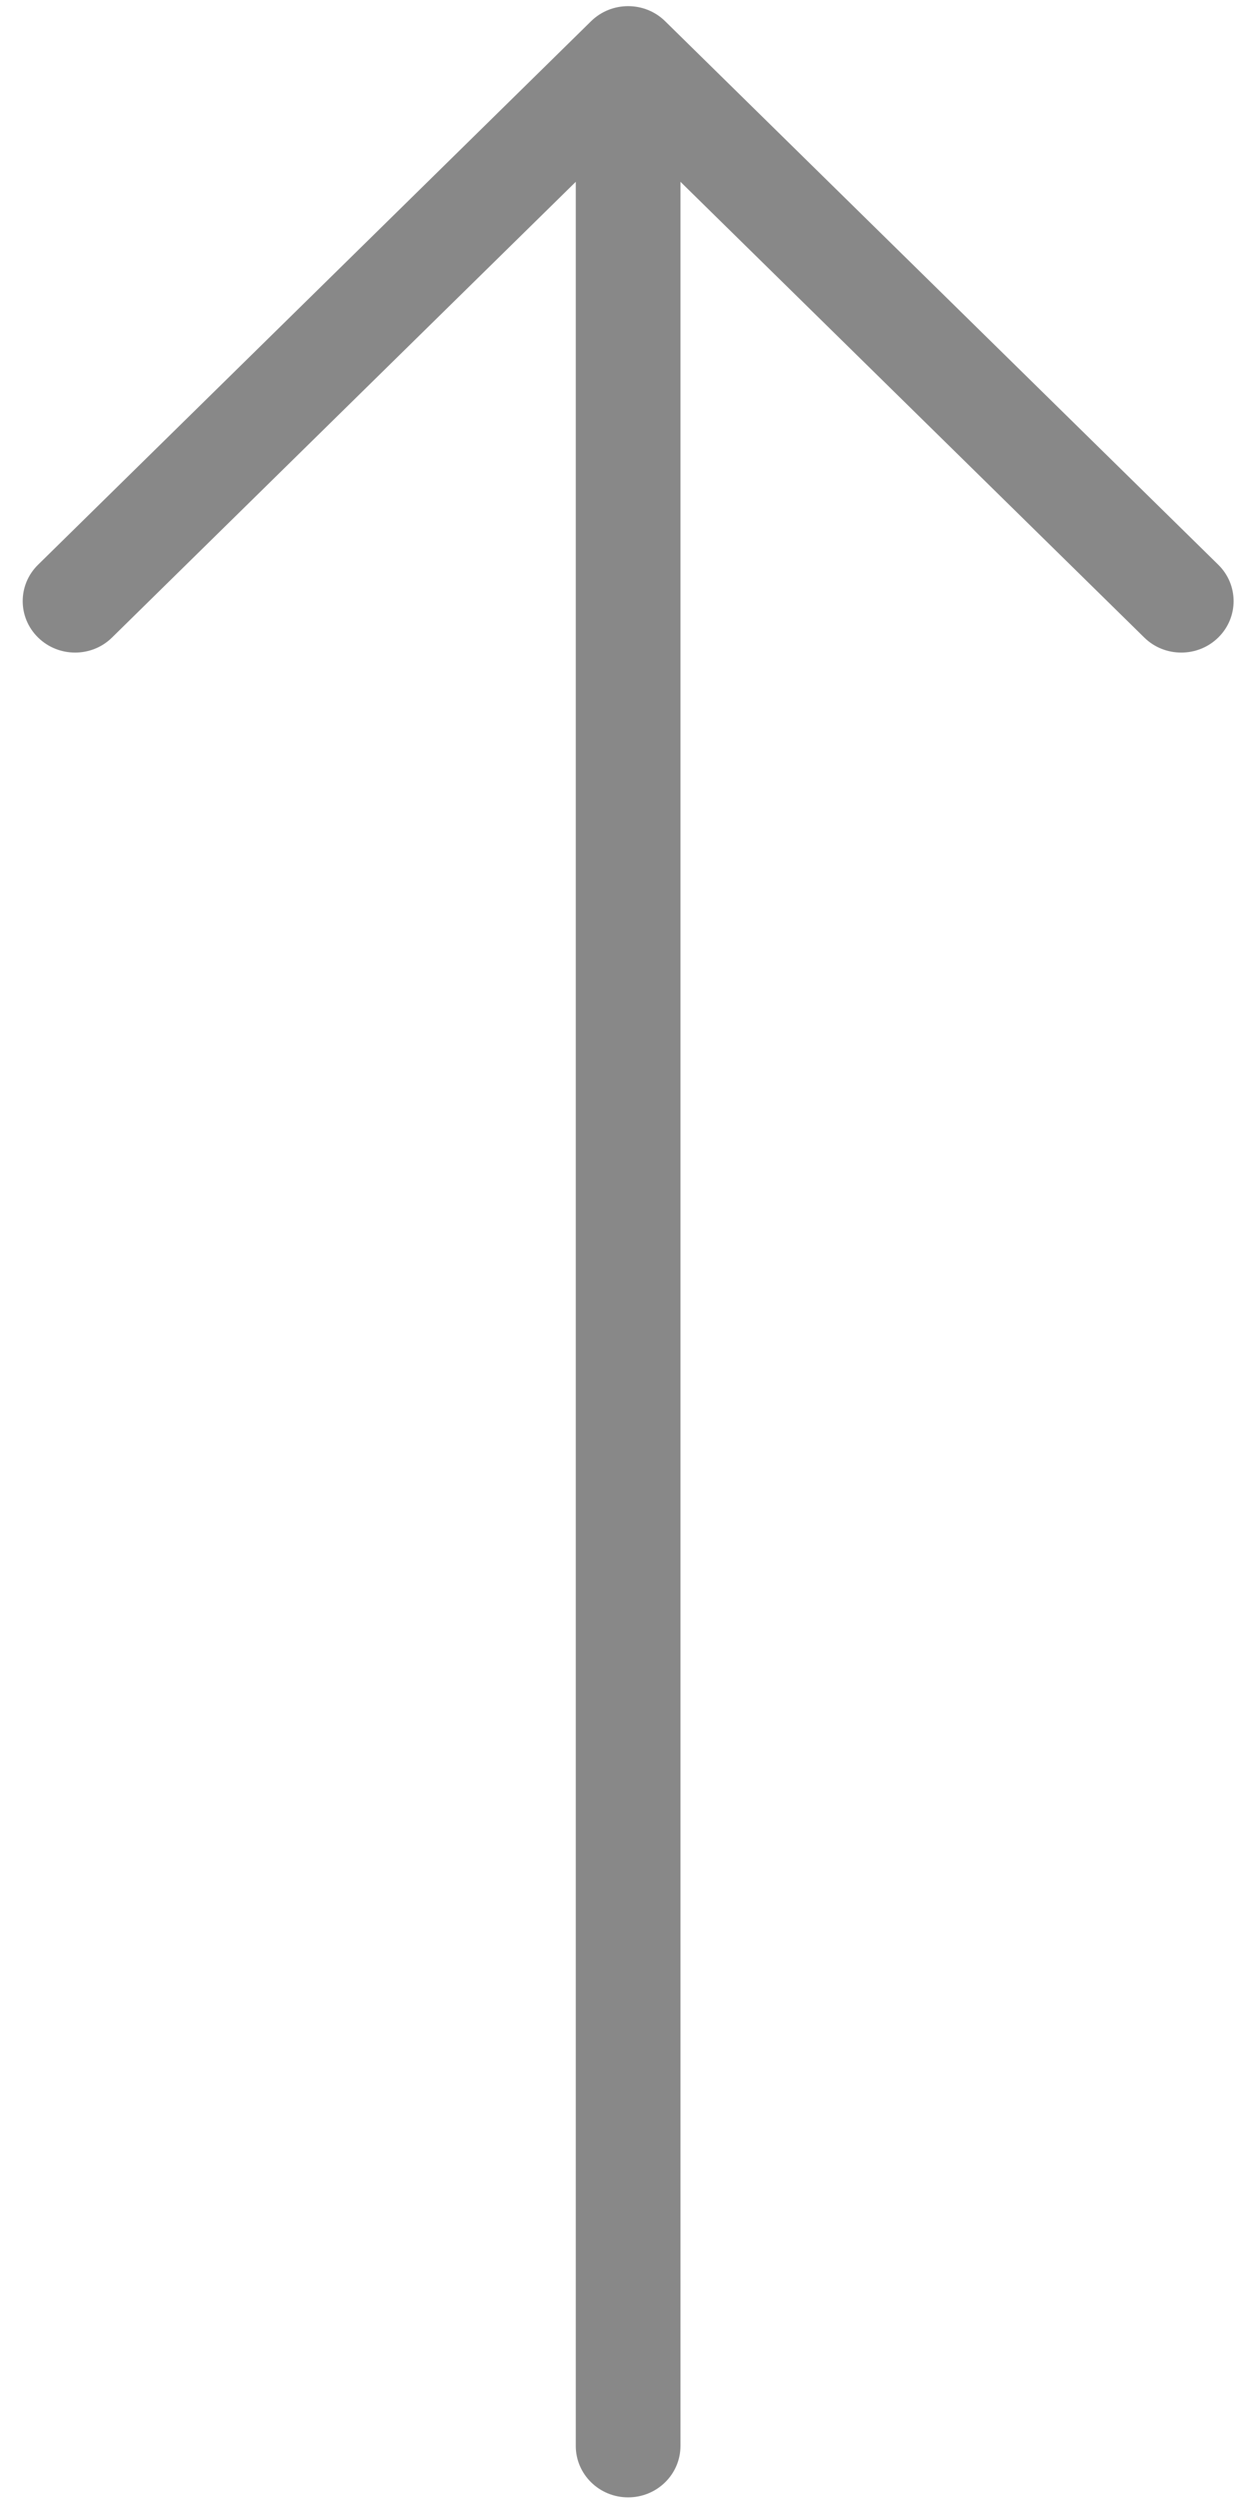 <?xml version="1.0" encoding="UTF-8"?>
<svg width="29px" height="58px" viewBox="0 0 29 58" version="1.1" xmlns="http://www.w3.org/2000/svg" xmlns:xlink="http://www.w3.org/1999/xlink">
    <!-- Generator: Sketch 46.2 (44496) - http://www.bohemiancoding.com/sketch -->
    <title>Shape</title>
    <desc>Created with Sketch.</desc>
    <defs></defs>
    <g id="Page-1" stroke="none" stroke-width="1" fill="none" fill-rule="evenodd">
        <g id="Historic-Stone-House-Move" transform="translate(-706, -13715)" fill-rule="nonzero" fill="#888888">
            <g id="back-to-top" transform="translate(685, 13715)">
                <g id="up-arrow" transform="translate(21, 0)">
                    <path d="M1.742,15.14 C2.052,15.14 2.363,15.024 2.6,14.79 L13.358,4.218 L13.358,56.745 C13.358,57.403 13.9,57.939 14.572,57.939 C15.244,57.939 15.787,57.404 15.787,56.745 L15.787,4.218 L26.546,14.79 C26.783,15.024 27.094,15.14 27.405,15.14 C27.716,15.14 28.026,15.024 28.264,14.79 C28.738,14.324 28.738,13.568 28.264,13.102 L15.431,0.492 C14.957,0.026 14.188,0.026 13.713,0.492 L0.883,13.102 C0.408,13.568 0.408,14.324 0.883,14.79 C1.12,15.023 1.431,15.14 1.742,15.14 Z" id="Shape"></path>
                </g>
            </g>
        </g>
    </g>
</svg>